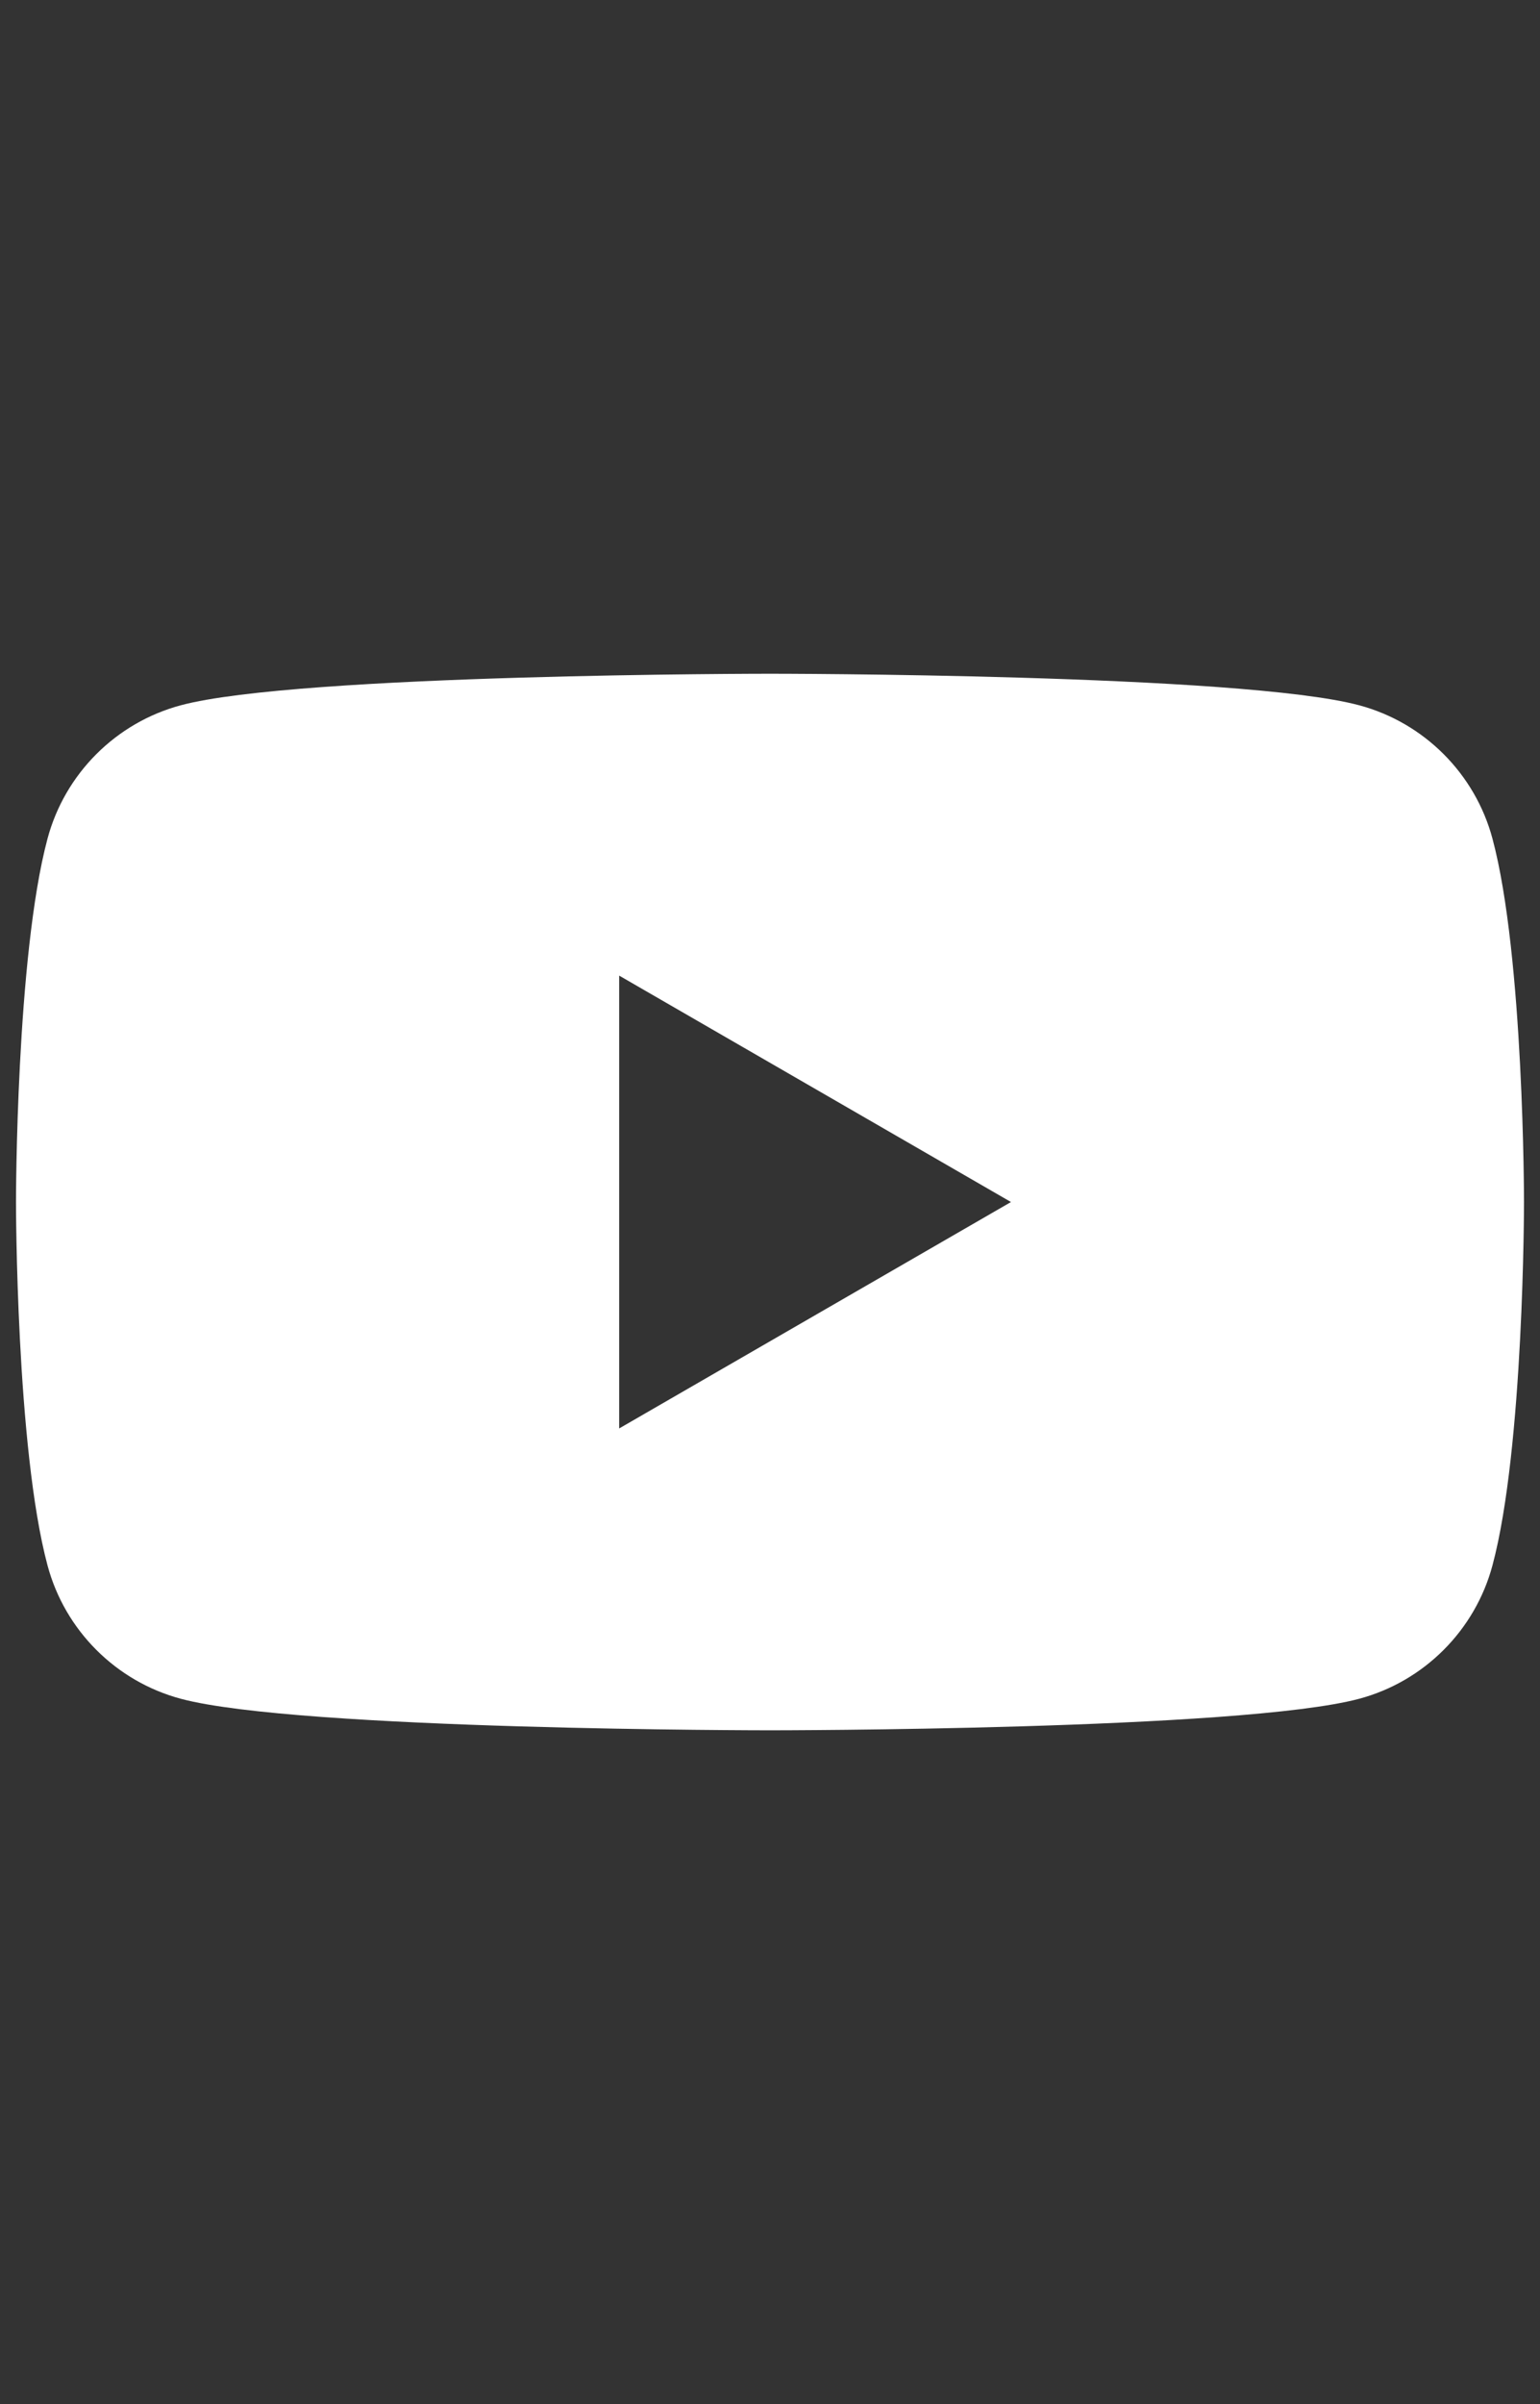 <?xml version="1.0" encoding="UTF-8" standalone="no"?><!DOCTYPE svg PUBLIC "-//W3C//DTD SVG 1.1//EN" "http://www.w3.org/Graphics/SVG/1.1/DTD/svg11.dtd"><svg width="100%" height="100%" viewBox="0 0 109 170" version="1.1" xmlns="http://www.w3.org/2000/svg" xmlns:xlink="http://www.w3.org/1999/xlink" xml:space="preserve" xmlns:serif="http://www.serif.com/" style="fill-rule:evenodd;clip-rule:evenodd;stroke-linejoin:round;stroke-miterlimit:2;"><rect x="0" y="0" width="109" height="170" fill="#333333" stroke="none"/><path d="M43.825,101.011l0,-32.021l27.731,16.01l-27.731,16.011Zm61.812,-41.702c-1.227,-4.592 -4.844,-8.208 -9.436,-9.436c-8.325,-2.23 -41.702,-2.23 -41.702,-2.23c0,0 -33.376,0 -41.701,2.23c-4.592,1.228 -8.209,4.844 -9.436,9.436c-2.23,8.324 -2.23,25.691 -2.23,25.691c0,0 0,17.367 2.23,25.69c1.227,4.593 4.844,8.21 9.436,9.437c8.325,2.23 41.701,2.23 41.701,2.23c0,0 33.377,0 41.702,-2.23c4.592,-1.227 8.209,-4.844 9.436,-9.437c2.231,-8.323 2.231,-25.69 2.231,-25.69c0,0 0,-17.367 -2.231,-25.691Z" style="fill:#fff;fill-rule:nonzero;"/></svg>